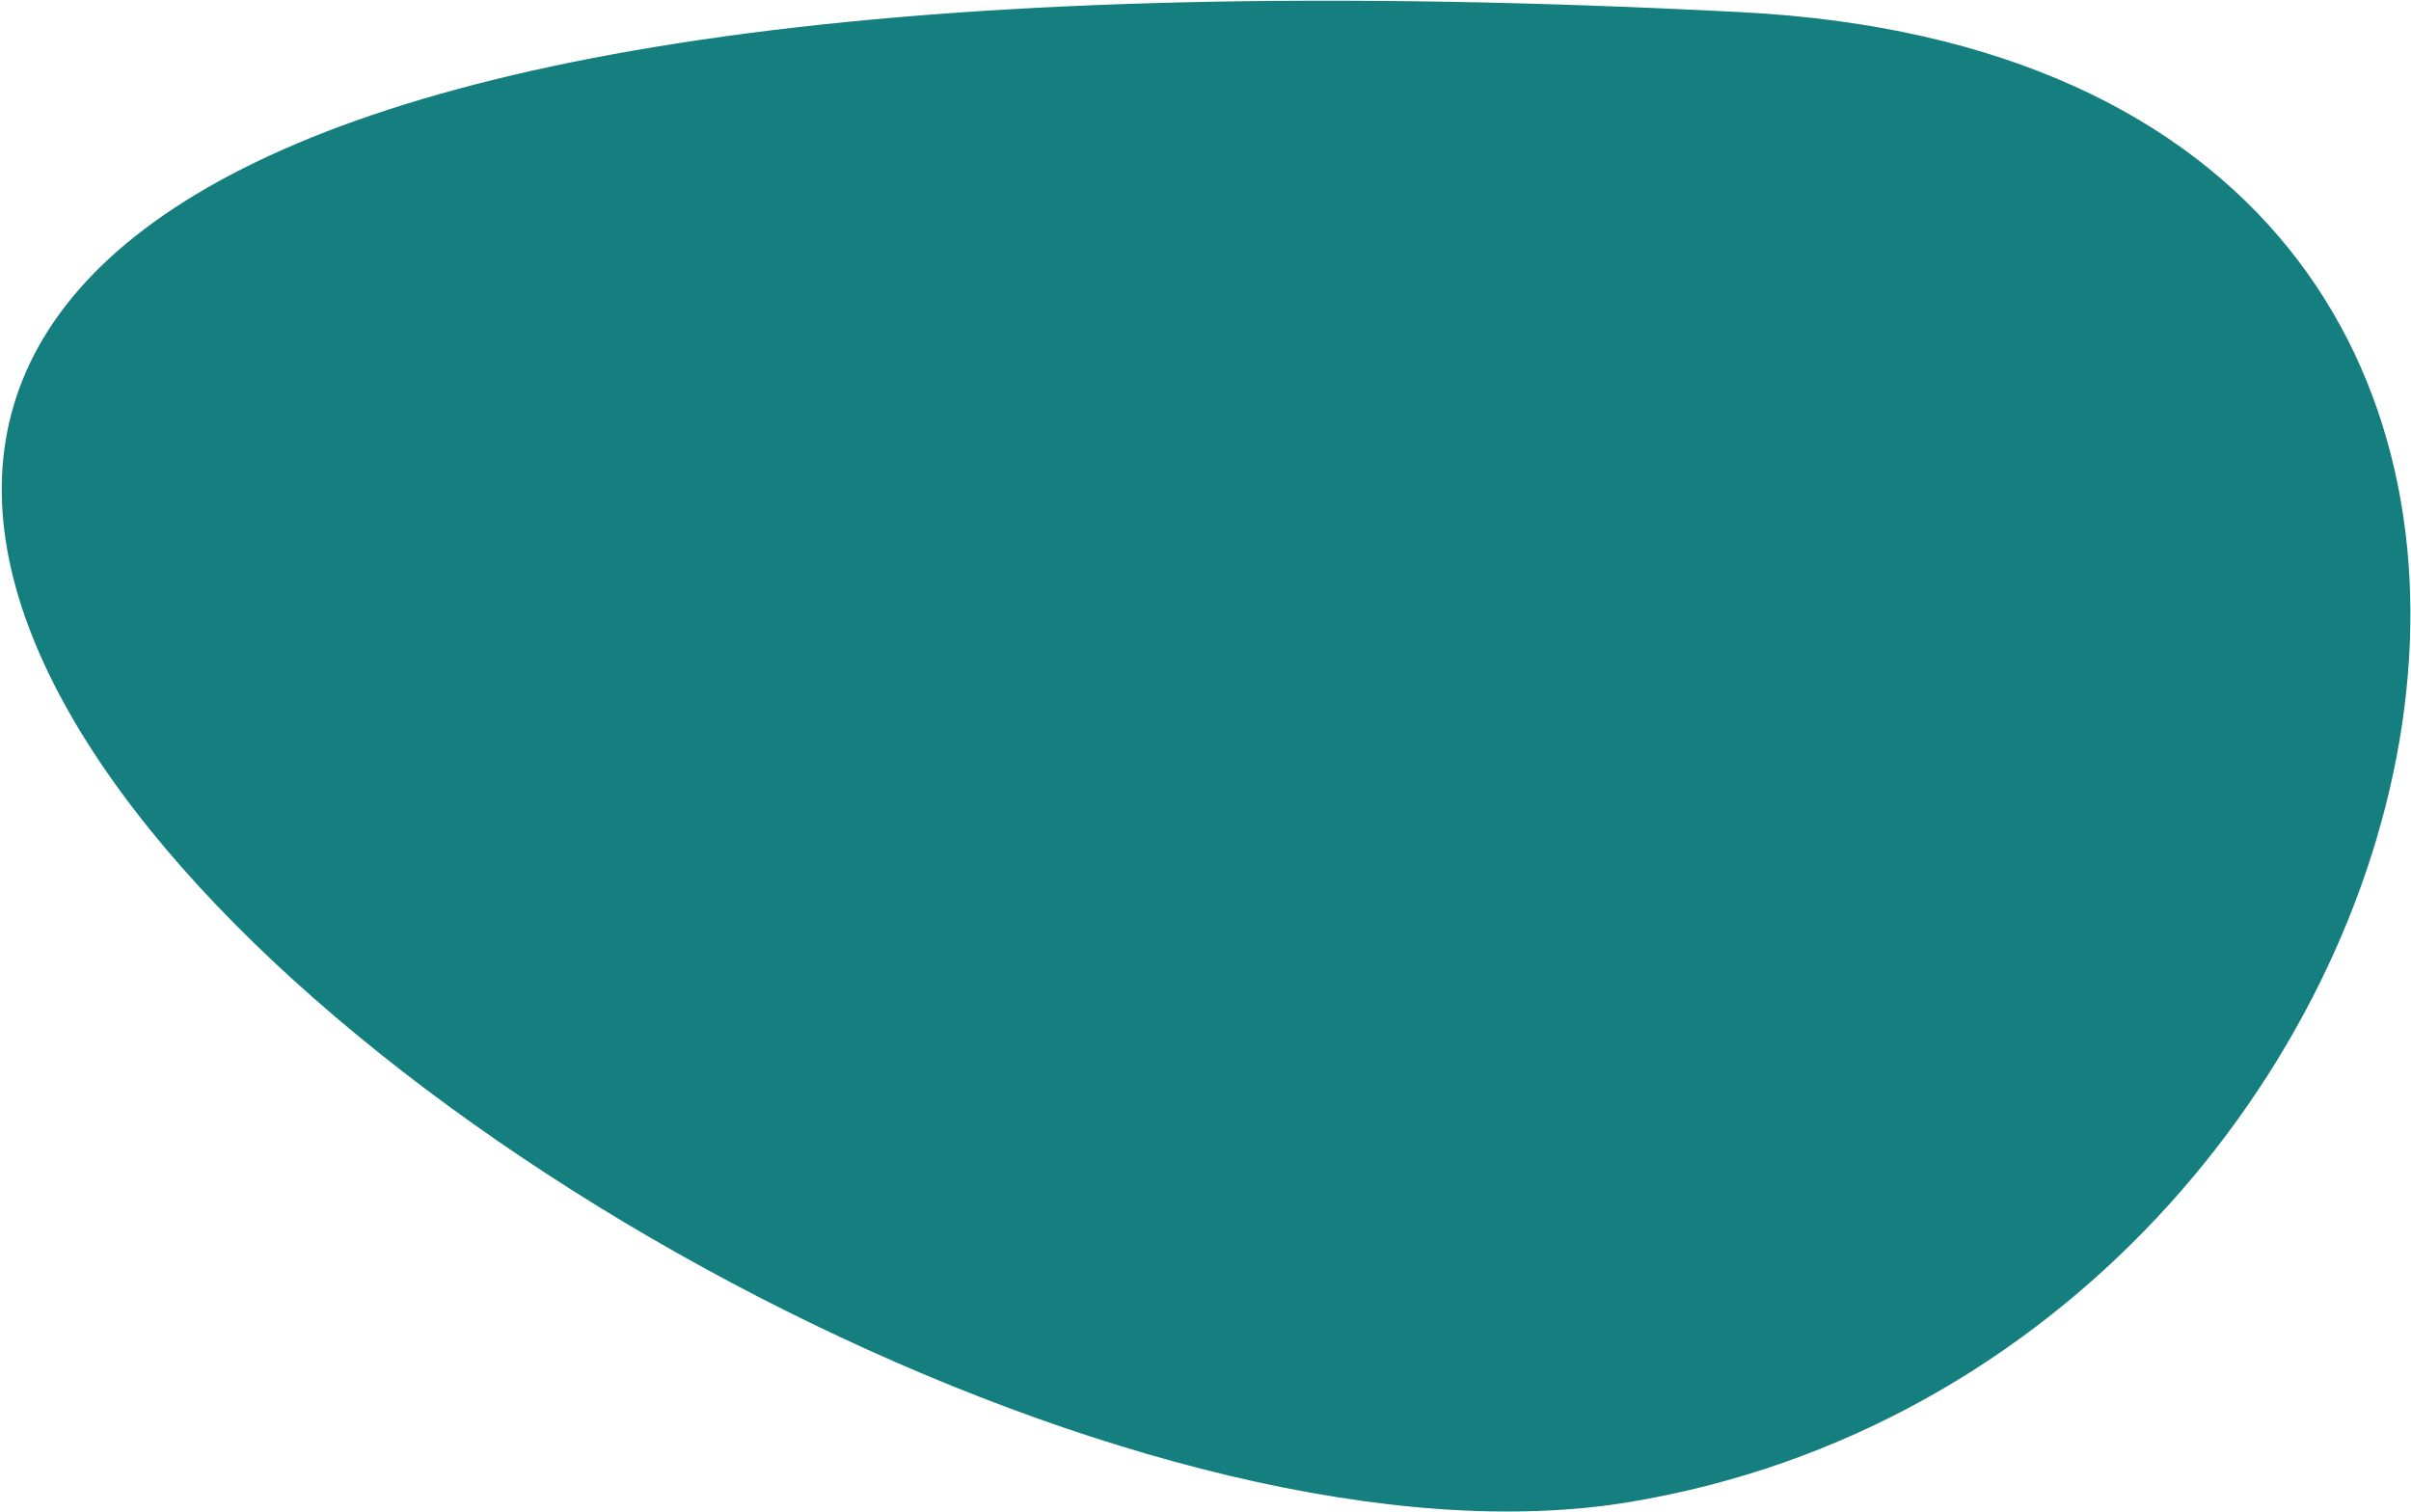 <svg version="1.2" xmlns="http://www.w3.org/2000/svg" viewBox="0 0 1046 656" width="1000" height="627">
	<title>Path 4422-svg</title>
	<style>
		.s0 { mix-blend-mode: multiply;fill: #157f80 } 
	</style>
	<path id="Path_4422" class="s0" d="m706.9 651.9c-407.1 67.5-1387.5-721.3 49-646.6 455.3 23.7 324.7 584.7-49 646.6z"/>
</svg>